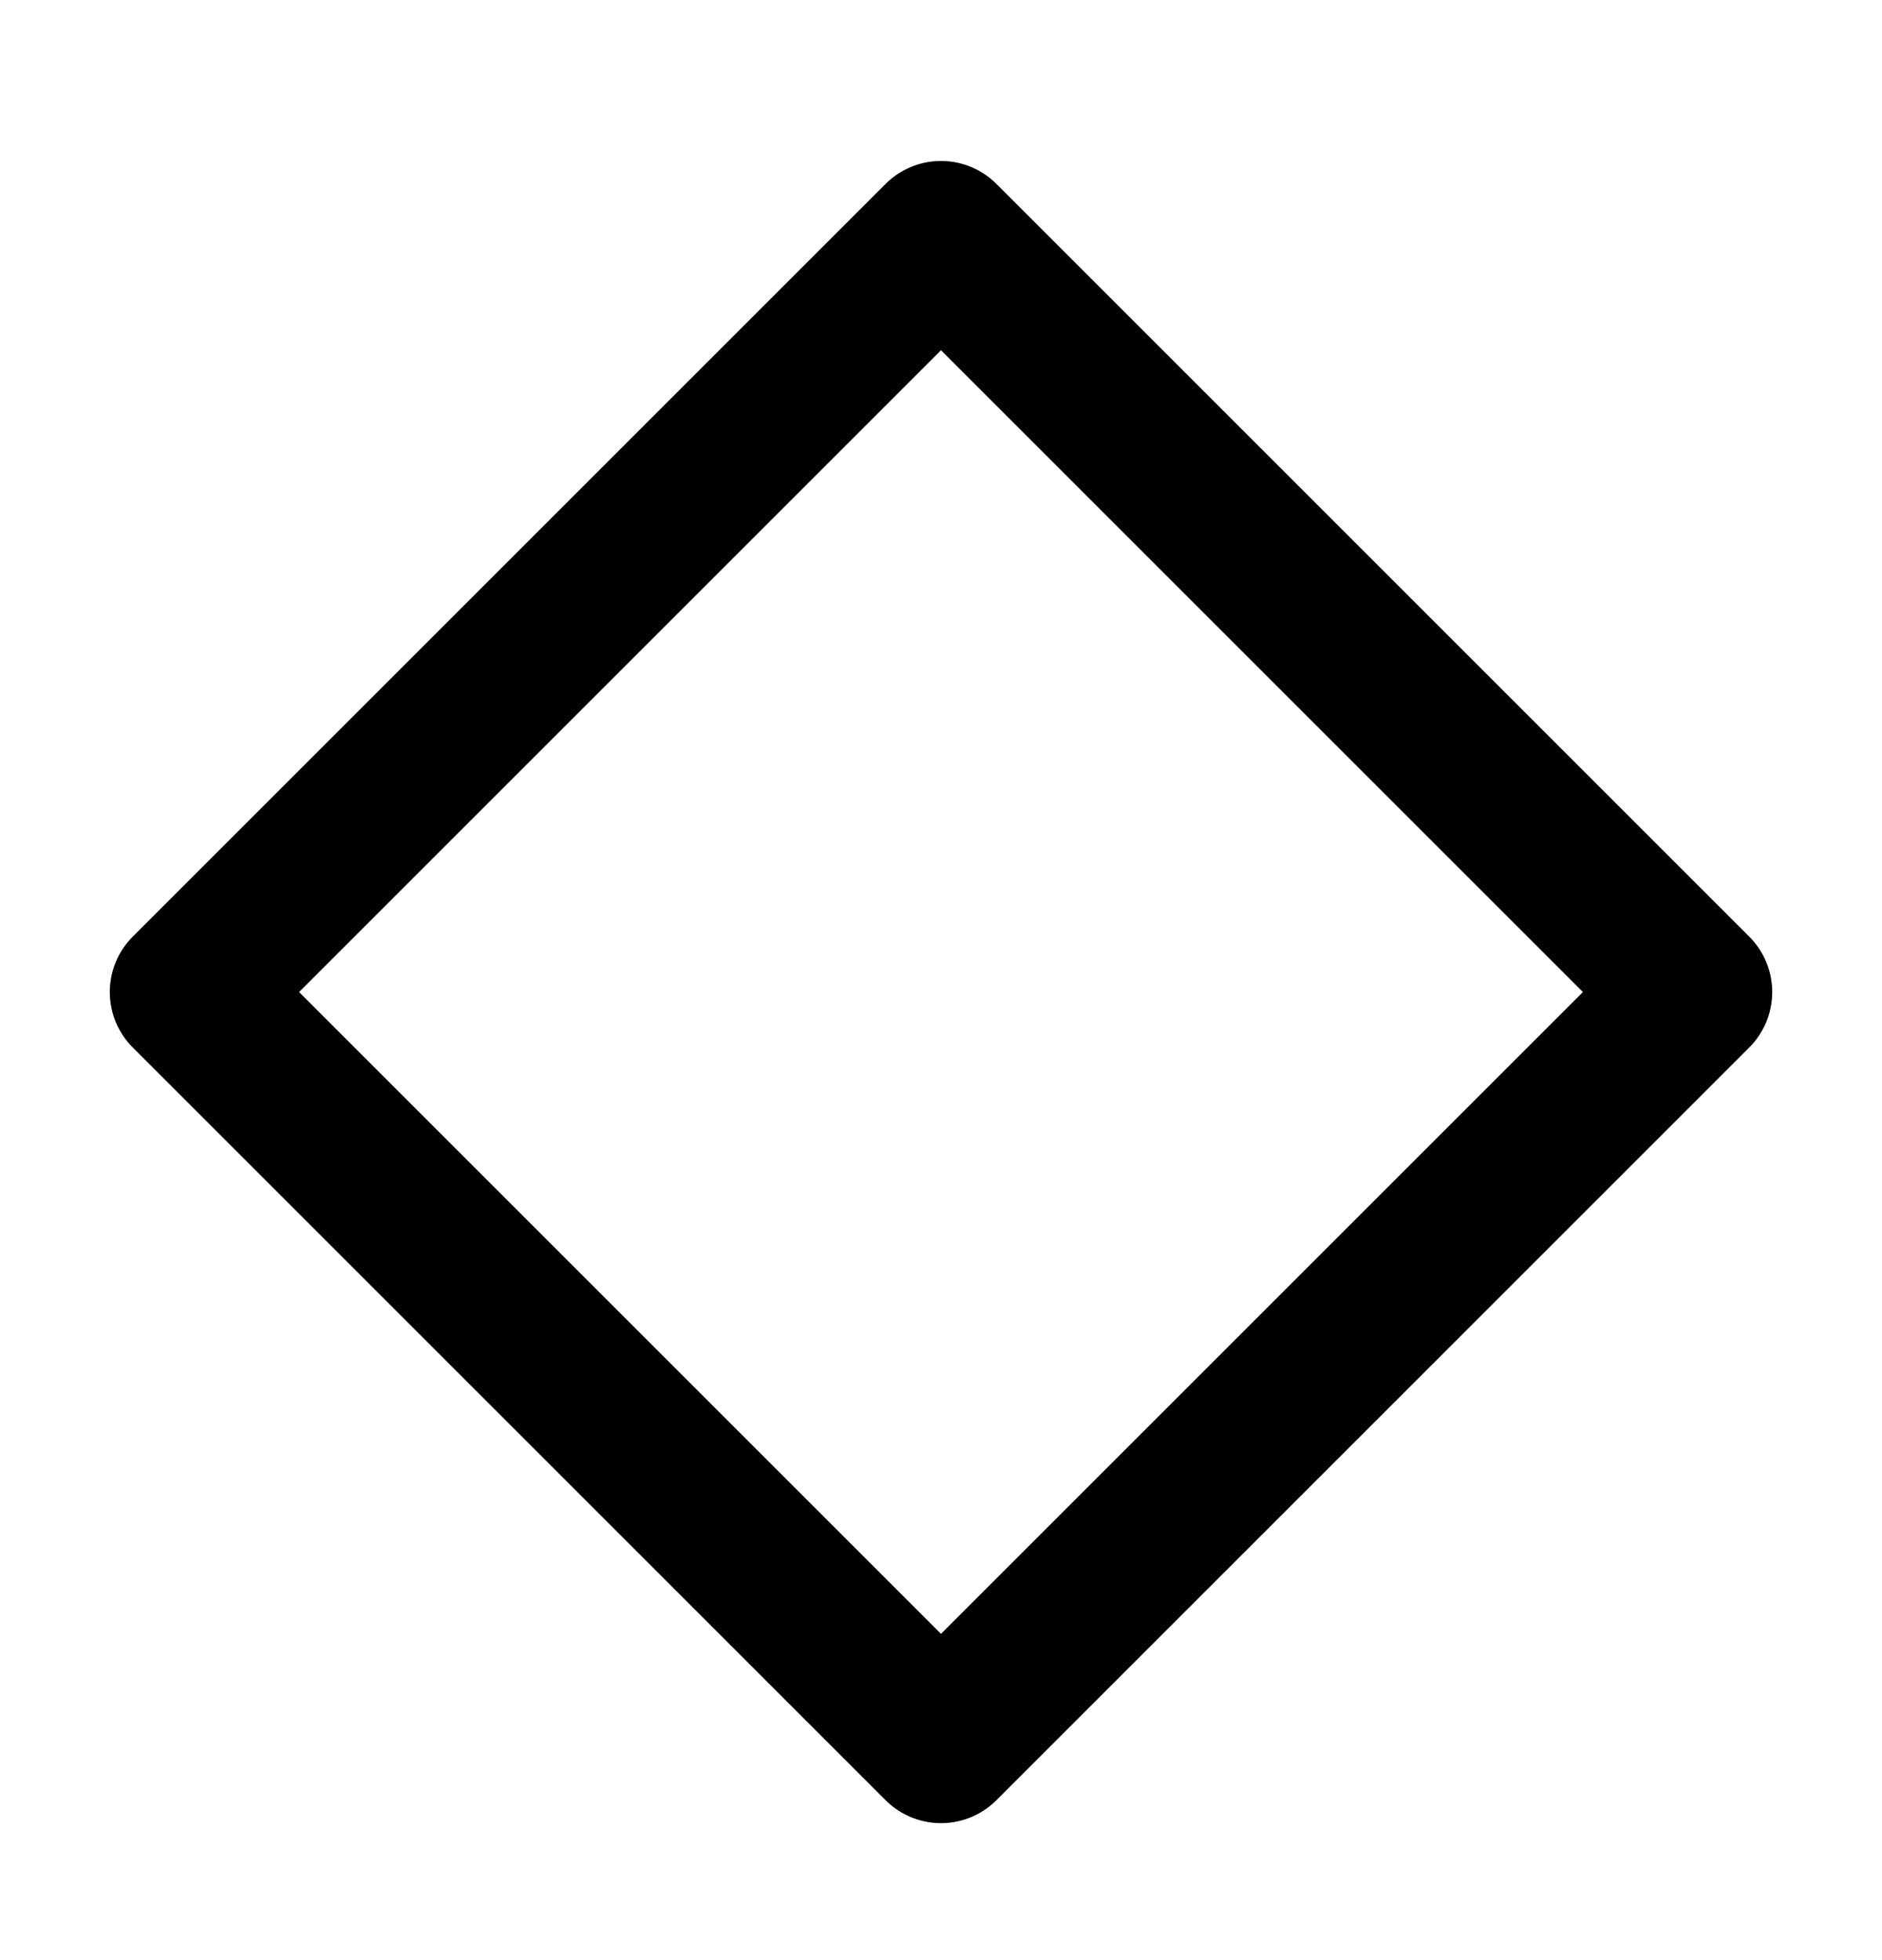 <svg width="24" height="25" viewBox="0 0 24 25" fill="none" xmlns="http://www.w3.org/2000/svg">
<g id="Diamond">
<path id="Icon" d="M12 3.053L21.6 12.653L12 22.253L2.4 12.653L12 3.053Z" stroke="black" stroke-width="2" stroke-linejoin="round"/>
</g>
</svg>

